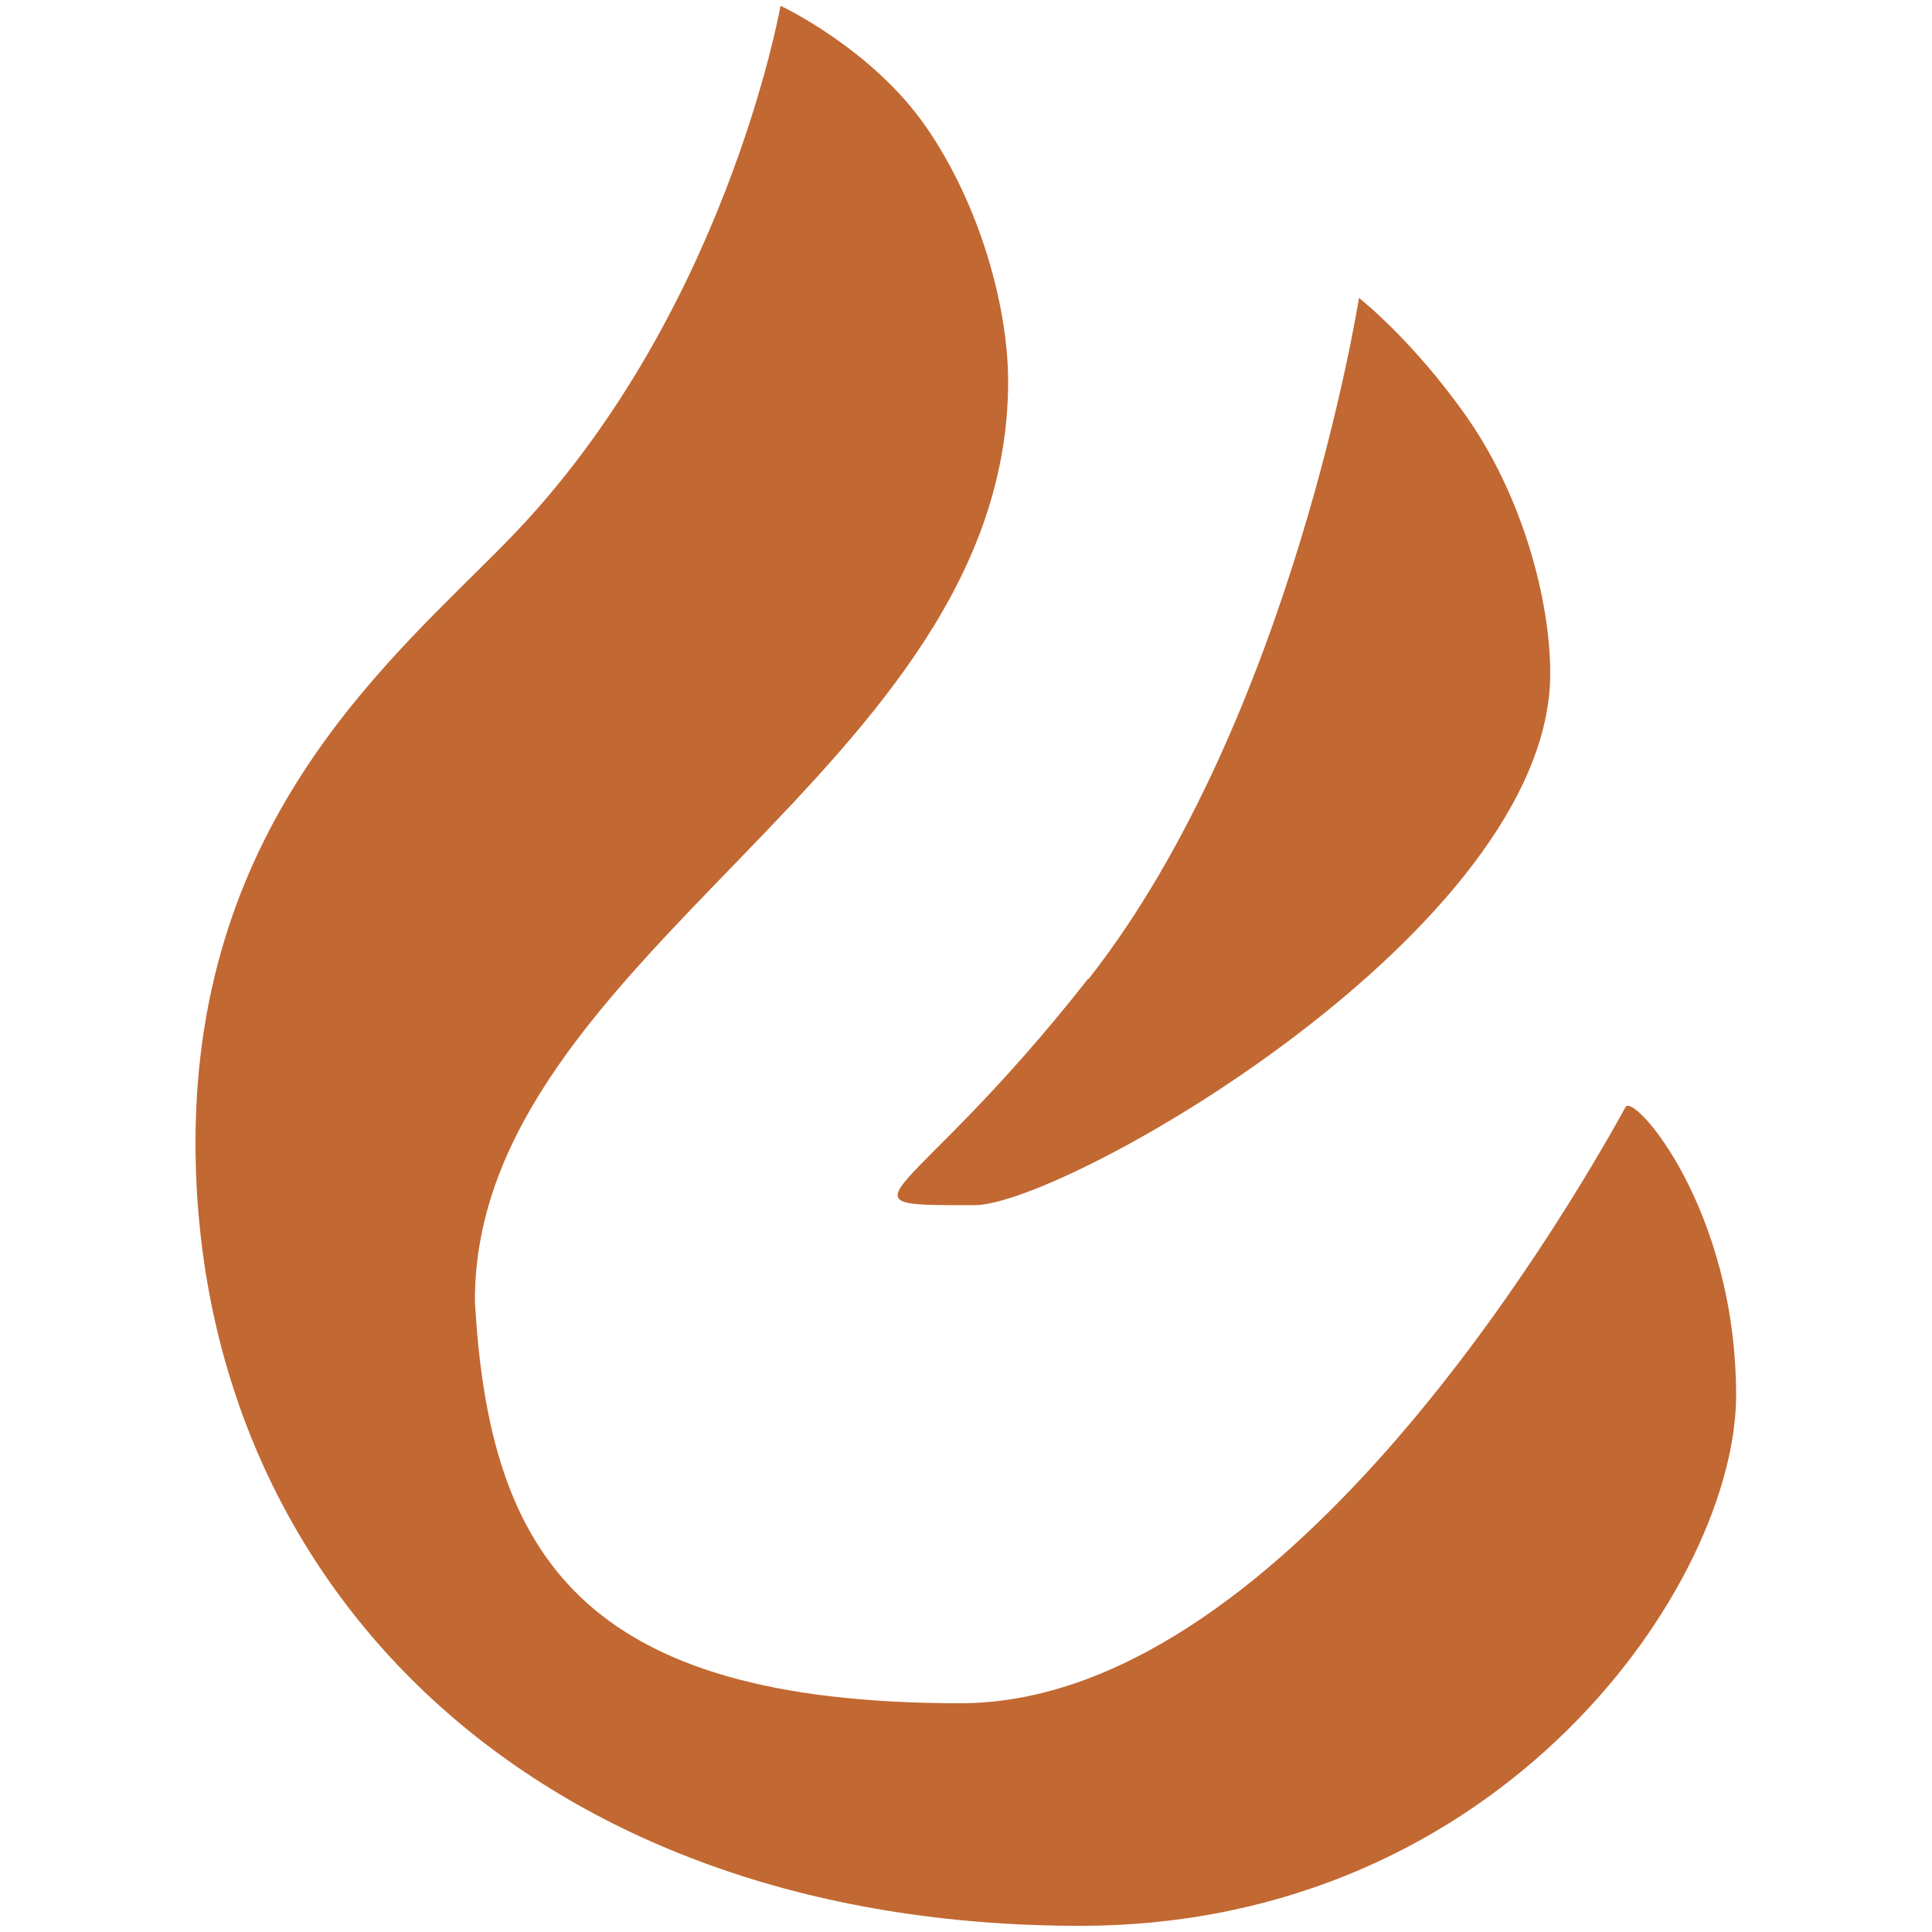 <?xml version="1.0" encoding="UTF-8"?> <svg xmlns="http://www.w3.org/2000/svg" id="Layer_1" data-name="Layer 1" viewBox="0 0 50 50"><defs><style> .cls-1 { fill: #c26832; stroke-width: 0px; } </style></defs><path class="cls-1" d="M20.2.15s2.34,1.09,3.75,3.11c1.42,2.04,2.14,4.7,2.14,6.61,0,10.06-13.8,14.83-13.8,23.79.36,6.58,2.76,10.42,12.56,10.42,8.21,0,15.51-12.33,17.22-15.43.21-.38,2.86,2.63,2.86,7.46s-6.02,13.73-16.98,13.73c-14.21,0-22.89-8.91-22.89-20.27,0-8.4,5.13-12.56,8.07-15.57C18.78,8.23,20.2.15,20.2.15Z"></path><path class="cls-1" d="M28.17,25.34c5.29-6.74,7-17.63,7-17.63,0,0,1.4,1.09,2.81,3.11,1.42,2.04,2.14,4.7,2.14,6.61,0,6.62-12.57,13.76-14.9,13.76-3.85,0-1.7.05,2.94-5.86Z"></path></svg> 